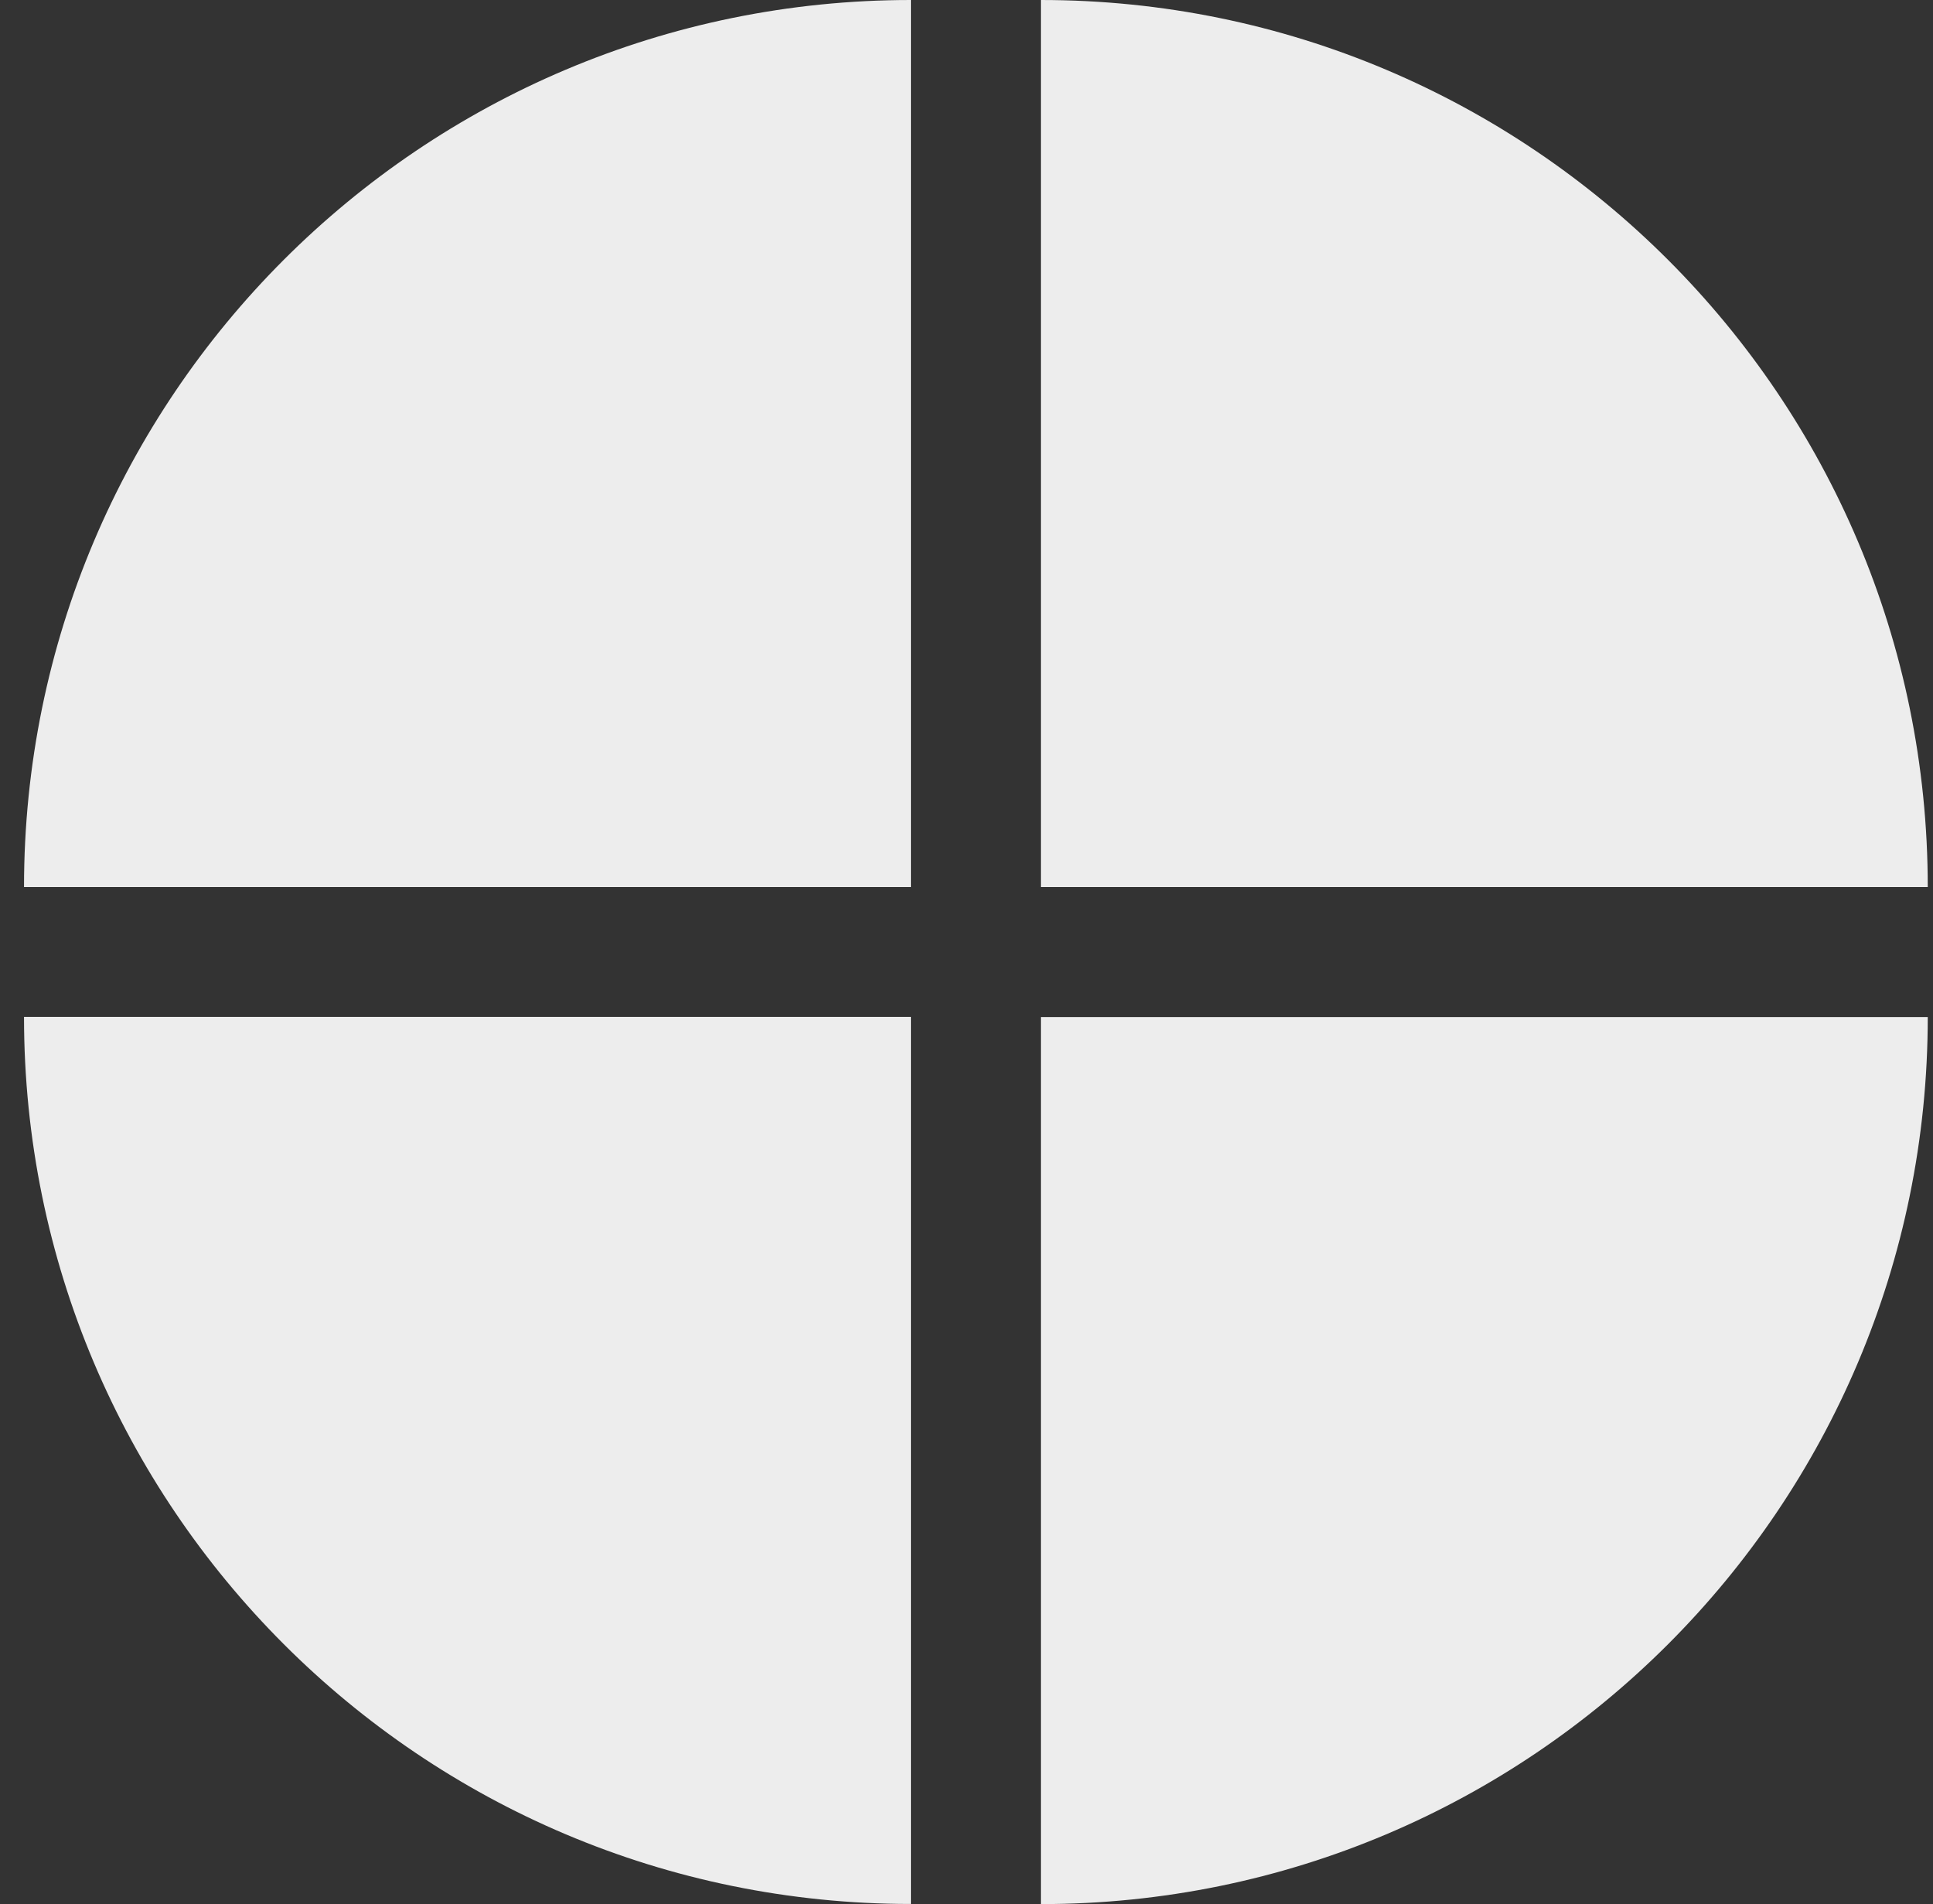 <svg width="66" height="65" viewBox="0 0 66 65" fill="none" xmlns="http://www.w3.org/2000/svg">
<rect x="0" y="0" width="66" height="65" fill="#333333" stroke="none"/>
<path d="M31.102 0C14.377 0 0.82 13.557 0.82 30.281H31.102V0Z" fill="#EDEDED"/>
<path d="M65.821 30.281C65.821 13.557 52.264 0 35.539 0V30.281H65.821Z" fill="#EDEDED"/>
<path d="M35.539 65C52.264 65 65.821 51.443 65.821 34.719H35.539V65Z" fill="#EDEDED"/>
<path d="M0.82 34.715C0.82 51.439 14.377 64.996 31.102 64.996V34.715H0.82Z" fill="#EDEDED"/>
</svg>
